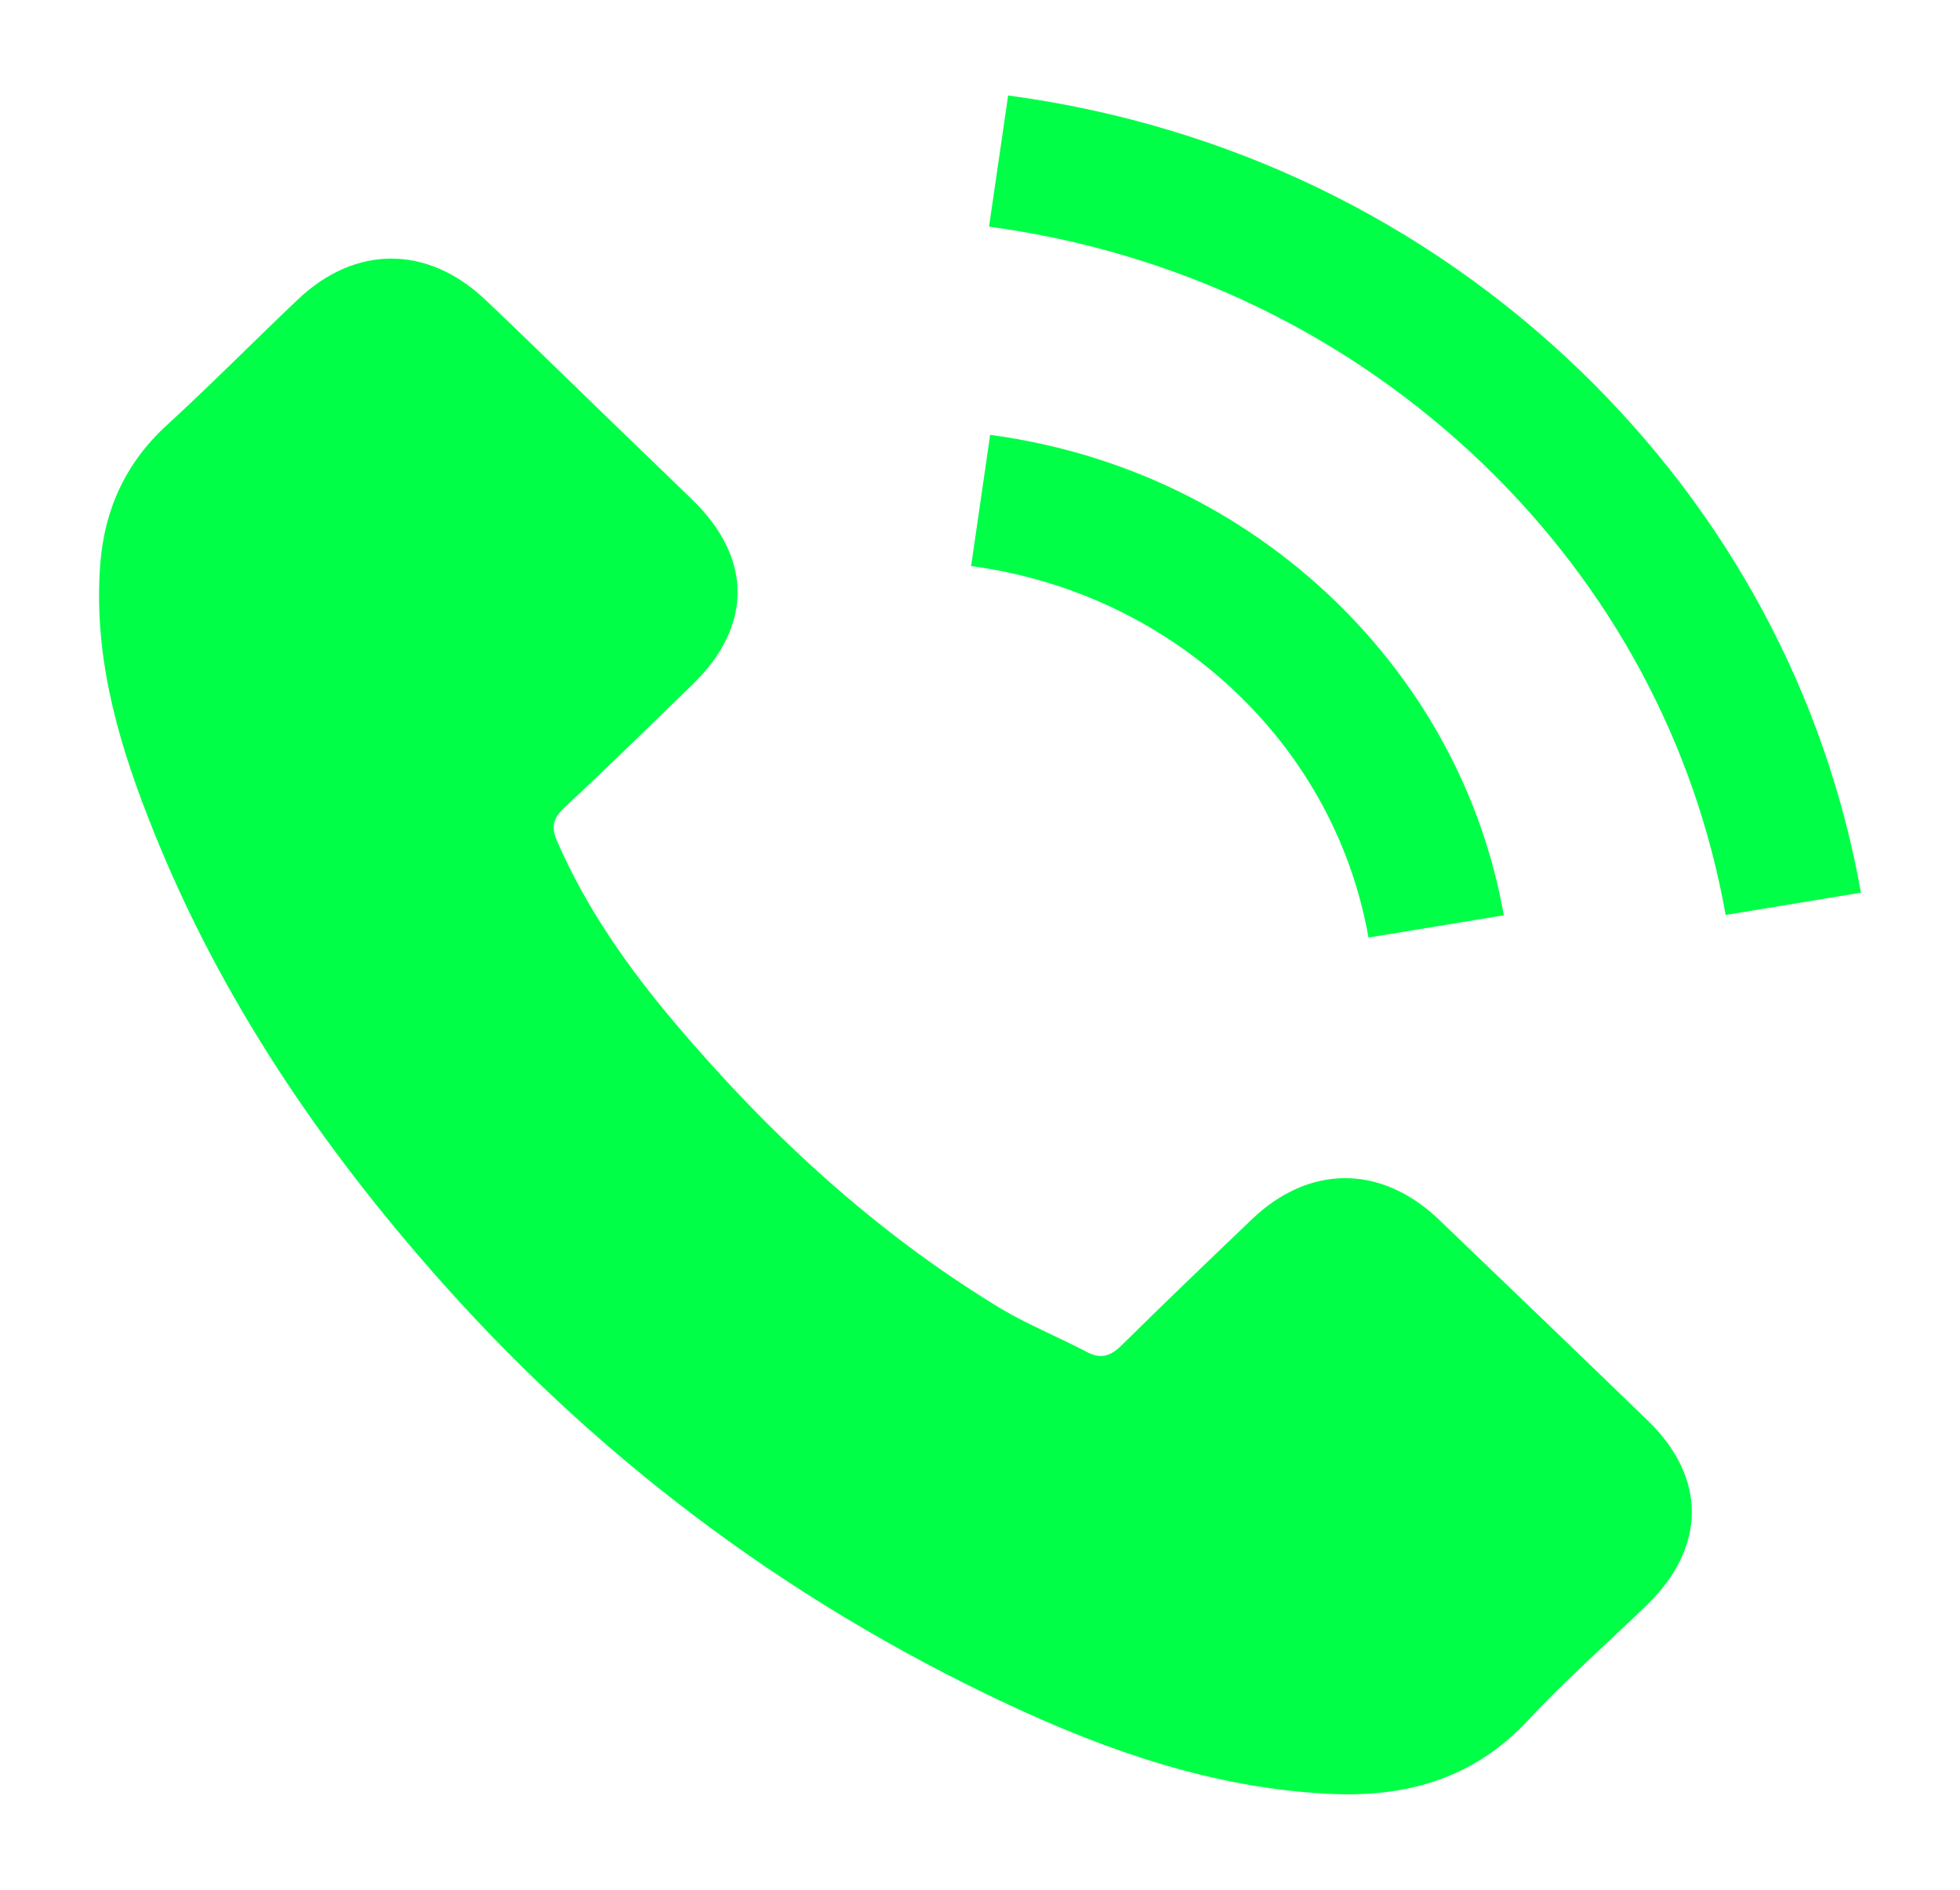<svg xmlns="http://www.w3.org/2000/svg" width="28" height="27" viewBox="0 0 28 27" fill="none">
  <path d="M20.551 17.42C19.729 16.637 18.702 16.637 17.885 17.42C17.262 18.016 16.639 18.612 16.026 19.218C15.858 19.385 15.717 19.421 15.512 19.309C15.109 19.097 14.68 18.925 14.292 18.693C12.485 17.597 10.971 16.188 9.63 14.602C8.965 13.814 8.373 12.971 7.96 12.021C7.876 11.829 7.892 11.703 8.054 11.546C8.677 10.966 9.285 10.37 9.898 9.774C10.751 8.945 10.751 7.975 9.892 7.142C9.405 6.667 8.918 6.203 8.431 5.728C7.928 5.243 7.431 4.753 6.923 4.273C6.1 3.501 5.074 3.501 4.256 4.278C3.628 4.874 3.026 5.485 2.387 6.071C1.795 6.612 1.496 7.273 1.433 8.046C1.334 9.304 1.653 10.491 2.104 11.647C3.026 14.041 4.429 16.168 6.132 18.117C8.431 20.754 11.176 22.84 14.386 24.345C15.832 25.022 17.33 25.542 18.959 25.628C20.08 25.689 21.054 25.416 21.835 24.572C22.369 23.997 22.971 23.471 23.537 22.921C24.375 22.102 24.38 21.113 23.547 20.304C22.552 19.34 21.552 18.38 20.551 17.42Z" fill="#00FF47"/>
  <path d="M19.55 13.395L21.483 13.077C21.179 11.365 20.341 9.814 19.069 8.582C17.722 7.284 16.02 6.465 14.145 6.213L13.873 8.087C15.323 8.284 16.643 8.915 17.686 9.92C18.67 10.87 19.315 12.072 19.55 13.395Z" fill="#00FF47"/>
  <path d="M22.573 5.294C20.341 3.142 17.518 1.783 14.402 1.364L14.129 3.238C16.822 3.602 19.262 4.779 21.19 6.632C23.018 8.395 24.217 10.622 24.652 13.072L26.585 12.754C26.077 9.915 24.689 7.339 22.573 5.294Z" fill="#00FF47"/>
</svg>